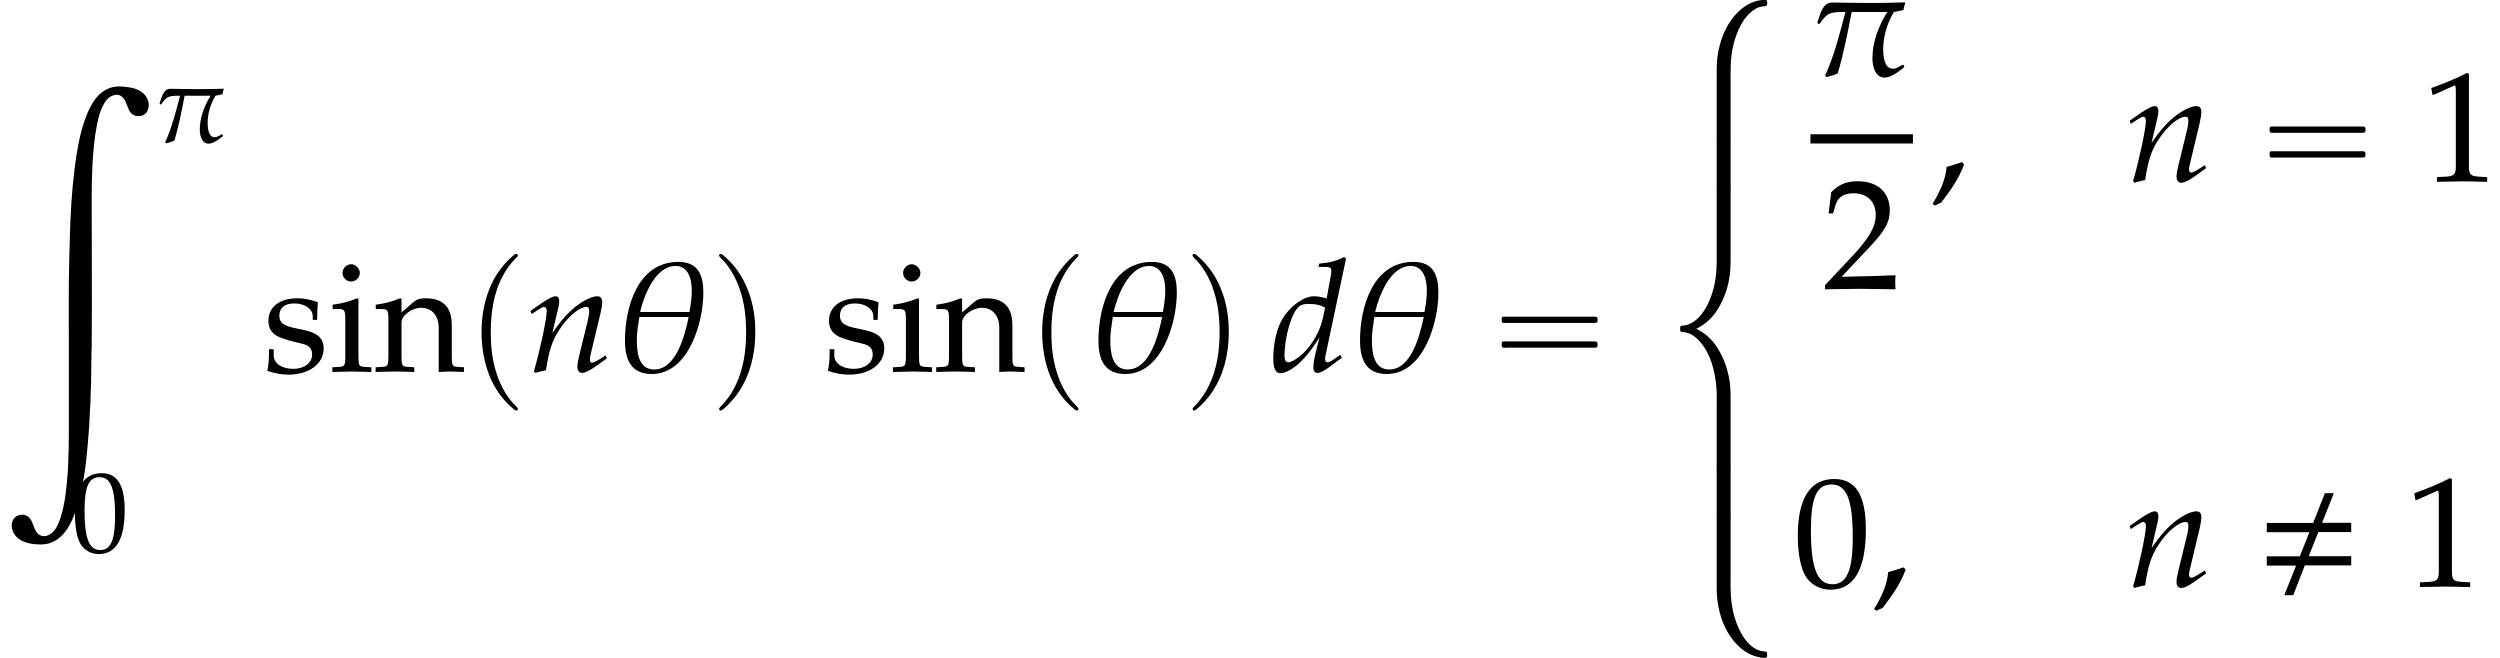 <?xml version='1.0' encoding='UTF-8'?>
<!-- This file was generated by dvisvgm 2.13.3 -->
<svg version='1.1' xmlns='http://www.w3.org/2000/svg' xmlns:xlink='http://www.w3.org/1999/xlink' width='174.061pt' height='45.819pt' viewBox='145.488 69.738 174.061 45.819'>
<defs>
<path id='g1-44' d='M6.589-1.473V-2.116H3.633L4.298-3.796H6.589V-4.44H4.56L5.378-6.502H4.756L3.938-4.429H.709V-3.785H3.676L3.011-2.105H.709V-1.462H2.749L1.931 .6H2.553L3.36-1.473H6.589Z'/>
<use id='g2-36' xlink:href='#g0-36' transform='scale(.76)'/>
<use id='g2-37' xlink:href='#g0-37' transform='scale(.76)'/>
<use id='g2-38' xlink:href='#g0-38' transform='scale(.76)'/>
<use id='g2-39' xlink:href='#g0-39' transform='scale(.76)'/>
<use id='g8-18' xlink:href='#g5-18' transform='scale(1.369)'/>
<use id='g8-25' xlink:href='#g5-25' transform='scale(1.369)'/>
<use id='g8-59' xlink:href='#g5-59' transform='scale(1.369)'/>
<use id='g9-100' xlink:href='#g6-100' transform='scale(1.369)'/>
<use id='g9-110' xlink:href='#g6-110' transform='scale(1.369)'/>
<path id='g5-18' d='M4.55-4.002C4.55-4.907 4.288-5.574 3.279-5.574C1.215-5.574 .564-3.271 .564-1.58C.564-.635 .85 .127 1.93 .127C3.803 .127 4.55-2.509 4.55-4.002ZM3.962-4.105C3.962-3.748 3.907-3.383 3.843-3.025H1.334C1.525-3.851 2.104-5.368 3.136-5.368C3.819-5.368 3.962-4.645 3.962-4.105ZM3.803-2.771C3.621-1.882 3.184-.103 2.049-.103C1.247-.103 1.167-.993 1.167-1.612C1.167-2.001 1.239-2.39 1.294-2.771H3.803Z'/>
<path id='g5-25' d='M4.828-3.708C4.28-3.692 3.716-3.676 3.16-3.676C2.477-3.676 1.795-3.692 1.12-3.7C.603-3.708 .5-3.089 .357-2.7L.365-2.644L.429-2.604L.484-2.636C.81-3.136 1-3.216 1.596-3.216H1.779C1.485-2.112 1.223-1.024 .746 .016L.81 .095C.969 .048 1.247-.008 1.39-.103C1.691-1.12 1.898-2.176 2.096-3.216H3.907C3.47-2.525 3.152-1.691 3.152-.858C3.152-.468 3.287 .119 3.772 .119C4.097 .119 4.51-.199 4.756-.405L4.772-.453L4.732-.524L4.669-.532C4.534-.445 4.375-.333 4.185-.333C3.748-.333 3.7-.993 3.7-1.318C3.7-1.993 3.907-2.644 4.24-3.216L4.732-3.319C4.748-3.454 4.796-3.589 4.828-3.708Z'/>
<path id='g5-59' d='M1.731-.865L1.62-.977C1.358-.889 1.112-.802 .842-.738C.786-.056 .476 .572 .127 1.143L.238 1.231L.564 1.08C1.024 .484 1.477-.151 1.731-.865Z'/>
<path id='g0-36' d='M9.999-.014C9.727 .014 9.468 .057 9.21 .143C8.177 .488 7.374 1.306 6.814 2.224C6.255 3.171 5.925 4.232 5.796 5.322C5.738 5.911 5.738 6.513 5.738 7.101V9.153V11.993V12.696C5.738 12.782 5.71 12.912 5.782 12.983S5.982 13.041 6.068 13.041H6.585C6.685 13.041 6.786 13.055 6.872 13.041C7.001 13.012 7.015 12.912 7.015 12.797C7.015 12.567 7.015 12.352 7.015 12.123V9.167V7.618C7.015 7.015 7.001 6.413 7.03 5.81C7.087 4.763 7.302 3.73 7.718 2.769C7.933 2.295 8.192 1.836 8.536 1.449C8.837 1.119 9.182 .818 9.612 .66C9.755 .617 9.913 .588 10.071 .574C10.143 .56 10.243 .574 10.301 .516C10.344 .488 10.344 .459 10.358 .416C10.372 .316 10.387 .086 10.301 .014C10.214-.043 10.085-.014 9.999-.014Z'/>
<path id='g0-37' d='M5.853-.143C5.753-.115 5.738-.014 5.738 .072C5.738 .258 5.738 .459 5.738 .646V3.171V5.638C5.738 6.312 5.724 6.987 5.81 7.661C5.982 9.009 6.47 10.372 7.36 11.42C7.905 12.065 8.622 12.596 9.454 12.797C9.641 12.854 9.813 12.869 9.999 12.897C10.085 12.897 10.186 12.912 10.272 12.883C10.301 12.869 10.329 12.84 10.344 12.797S10.358 12.711 10.358 12.668C10.358 12.567 10.387 12.409 10.286 12.352C10.2 12.295 10.042 12.309 9.942 12.295C9.755 12.266 9.569 12.209 9.397 12.123C8.636 11.75 8.12 10.975 7.776 10.229C7.317 9.239 7.087 8.149 7.03 7.073C7.001 6.571 7.015 6.068 7.015 5.566V2.683V.775V.215C7.015 .129 7.03 .029 7.001-.057C6.958-.172 6.829-.158 6.728-.158H6.155C6.054-.158 5.954-.172 5.853-.143Z'/>
<path id='g0-38' d='M3.859 12.897C4.261 12.711 4.605 12.481 4.935 12.18C5.409 11.778 5.782 11.247 6.068 10.702C6.571 9.784 6.857 8.766 6.972 7.718C7.015 7.23 7.015 6.757 7.015 6.269V4.777V3.084V.904V.258C7.015 .158 7.03 .043 7.001-.057C6.958-.158 6.843-.158 6.743-.158H6.083C5.997-.158 5.882-.172 5.796-.129C5.738-.072 5.738 .014 5.738 .086C5.738 .258 5.738 .43 5.738 .603V2.769V5.825C5.738 6.341 5.753 6.843 5.724 7.36C5.667 8.493 5.423 9.626 4.921 10.645C4.591 11.305 4.132 11.965 3.486 12.338C3.285 12.452 3.07 12.539 2.841 12.582C2.769 12.596 2.683 12.61 2.611 12.61C2.554 12.61 2.496 12.61 2.453 12.653C2.367 12.711 2.396 12.854 2.396 12.94C2.396 12.983 2.396 13.012 2.396 13.055C2.41 13.112 2.439 13.155 2.496 13.17C2.554 13.198 2.625 13.184 2.683 13.198C2.798 13.198 2.898 13.227 3.013 13.256C3.5 13.385 3.917 13.729 4.232 14.102C5.208 15.236 5.566 16.742 5.71 18.191C5.767 18.937 5.738 19.697 5.738 20.443V24.13V25.508C5.738 25.665 5.681 25.924 5.896 25.952C6.155 25.981 6.427 25.952 6.685 25.952C6.771 25.952 6.901 25.967 6.972 25.895C7.03 25.823 7.015 25.708 7.015 25.622V24.934V22.208V19.812C7.015 19.152 7.03 18.478 6.944 17.818C6.786 16.728 6.441 15.666 5.853 14.719C5.638 14.361 5.38 14.031 5.079 13.744C4.72 13.385 4.318 13.112 3.859 12.897Z'/>
<path id='g0-39' d='M5.853-.143C5.71-.1 5.738 .1 5.738 .215V1.291V3.572V4.146C5.738 4.218 5.724 4.318 5.782 4.376C5.853 4.447 5.982 4.433 6.068 4.433H6.614C6.7 4.433 6.814 4.447 6.901 4.419C7.044 4.376 7.015 4.175 7.015 4.06V2.984V.703V.129C7.015 .057 7.03-.043 6.972-.1C6.901-.172 6.771-.158 6.685-.158H6.14C6.054-.158 5.939-.172 5.853-.143Z'/>
<path id='g0-187' d='M8.106-.014C7.919 .014 7.747 .043 7.575 .115C6.628 .488 6.155 1.564 5.853 2.468C5.509 3.515 5.322 4.634 5.193 5.724C4.992 7.302 4.906 8.895 4.863 10.473C4.835 11.534 4.806 12.596 4.792 13.658C4.777 14.977 4.792 16.312 4.792 17.631V24.102C4.792 25.565 4.749 27.057 4.548 28.506C4.476 28.979 4.39 29.438 4.246 29.897C4.16 30.184 4.06 30.471 3.902 30.73C3.816 30.859 3.716 30.988 3.601 31.074C3.515 31.146 3.414 31.203 3.314 31.246C3.242 31.275 3.156 31.289 3.07 31.289C2.812 31.289 2.611 31.146 2.482 30.916C2.324 30.629 2.281 30.285 2.052 30.027C1.736 29.654 1.09 29.754 .889 30.199C.674 30.701 .947 31.246 1.377 31.533C1.836 31.82 2.482 31.892 3.013 31.863C3.142 31.849 3.285 31.834 3.414 31.791C4.447 31.49 4.978 30.414 5.294 29.467C5.782 27.989 5.982 26.426 6.111 24.891C6.183 24.087 6.241 23.284 6.269 22.48C6.284 22.136 6.312 21.806 6.312 21.462C6.312 21.218 6.327 20.96 6.341 20.716C6.355 19.956 6.355 19.195 6.37 18.435C6.37 18.349 6.384 18.263 6.384 18.177C6.413 14.719 6.384 11.276 6.384 7.819C6.384 6.341 6.427 4.835 6.628 3.371C6.7 2.898 6.786 2.425 6.915 1.965C7.001 1.679 7.116 1.392 7.274 1.133C7.345 1.004 7.446 .875 7.56 .789C7.647 .703 7.747 .646 7.847 .617C7.919 .588 8.005 .56 8.091 .56C8.149 .56 8.206 .56 8.263 .574C8.479 .631 8.622 .803 8.722 .99C8.852 1.262 8.923 1.607 9.124 1.836C9.454 2.195 10.114 2.095 10.286 1.635C10.487 1.148 10.243 .617 9.827 .344C9.468 .1 9.038 .029 8.622 0C8.45-.014 8.278-.029 8.106-.014Z'/>
<use id='g14-48' xlink:href='#g11-48' transform='scale(1.369)'/>
<use id='g14-49' xlink:href='#g11-49' transform='scale(1.369)'/>
<use id='g14-50' xlink:href='#g11-50' transform='scale(1.369)'/>
<use id='g14-105' xlink:href='#g11-105' transform='scale(1.369)'/>
<use id='g14-110' xlink:href='#g11-110' transform='scale(1.369)'/>
<use id='g14-115' xlink:href='#g11-115' transform='scale(1.369)'/>
<path id='g6-100' d='M3.835-5.733L3.74-5.82C3.327-5.614 3.041-5.542 2.469-5.487L2.438-5.32H2.819C3.009-5.32 3.089-5.264 3.089-5.129C3.089-5.066 3.081-4.994 3.073-4.939L2.851-3.716C2.612-3.788 2.398-3.827 2.199-3.827C1.652-3.827 .905-3.256 .54-2.565C.294-2.104 .135-1.35 .135-.683C.135-.167 .254 .087 .484 .087C.699 .087 .993-.048 1.263-.262C1.691-.611 1.953-.921 2.485-1.723L2.303-1C2.215-.651 2.176-.397 2.176-.191C2.176-.024 2.247 .071 2.382 .071S2.708-.024 2.978-.222L3.621-.699L3.541-.85L3.192-.603C3.081-.524 2.954-.468 2.882-.468C2.819-.468 2.771-.54 2.771-.651C2.771-.715 2.779-.786 2.835-1.016L3.835-5.733ZM2.676-2.787C2.533-2.088 2.144-1.39 1.652-.921C1.374-.659 1.056-.468 .905-.468C.778-.468 .707-.58 .707-.778C.707-1.779 1.072-3.017 1.461-3.319C1.564-3.398 1.715-3.438 1.93-3.438C2.279-3.438 2.509-3.391 2.771-3.256L2.676-2.787Z'/>
<path id='g6-110' d='M.191-3.081L.246-2.922L.5-3.089C.794-3.271 .818-3.287 .873-3.287C.961-3.287 1.016-3.208 1.016-3.089C1.016-2.684 .691-1.151 .365-.016L.421 .071C.619 .016 .802-.032 .977-.064C1.128-1.064 1.294-1.58 1.66-2.128C2.088-2.795 2.684-3.287 3.041-3.287C3.128-3.287 3.176-3.216 3.176-3.097C3.176-2.954 3.152-2.787 3.089-2.533L2.676-.85C2.604-.556 2.573-.373 2.573-.246C2.573-.048 2.66 .071 2.811 .071C3.017 .071 3.303-.095 4.081-.675L4.002-.818L3.795-.683C3.565-.532 3.391-.445 3.311-.445C3.256-.445 3.208-.516 3.208-.603C3.208-.643 3.216-.731 3.224-.762L3.748-2.954C3.803-3.184 3.835-3.406 3.835-3.541C3.835-3.724 3.748-3.827 3.589-3.827C3.256-3.827 2.708-3.526 2.239-3.089C1.937-2.811 1.715-2.541 1.302-1.961L1.604-3.24C1.636-3.383 1.652-3.478 1.652-3.565C1.652-3.732 1.588-3.827 1.469-3.827C1.302-3.827 .993-3.653 .413-3.24L.191-3.081Z'/>
<path id='g11-48' d='M2.088-5.471C.858-5.471 .23-4.494 .23-2.573C.23-1.644 .397-.842 .675-.453S1.397 .159 1.89 .159C3.089 .159 3.692-.873 3.692-2.906C3.692-4.645 3.176-5.471 2.088-5.471ZM1.945-5.193C2.716-5.193 3.025-4.415 3.025-2.509C3.025-.818 2.724-.119 1.993-.119C1.223-.119 .897-.921 .897-2.859C.897-4.534 1.191-5.193 1.945-5.193Z'/>
<path id='g11-49' d='M.532-4.407H.611L1.636-4.867C1.644-4.875 1.652-4.875 1.66-4.875C1.707-4.875 1.723-4.804 1.723-4.613V-.762C1.723-.349 1.636-.262 1.207-.238L.762-.214V.024C1.985 0 1.985 0 2.072 0C2.176 0 2.35 0 2.62 .008C2.716 .016 2.994 .016 3.319 .024V-.214L2.906-.238C2.469-.262 2.39-.349 2.39-.762V-5.471L2.279-5.511C1.763-5.241 1.199-5.002 .476-4.748L.532-4.407Z'/>
<path id='g11-50' d='M.127-.183V.024C1.612 0 1.612 0 1.898 0S2.184 0 3.716 .024C3.7-.143 3.7-.222 3.7-.333C3.7-.437 3.7-.516 3.716-.691C2.803-.651 2.438-.643 .969-.611L2.414-2.144C3.184-2.962 3.422-3.398 3.422-3.994C3.422-4.907 2.803-5.471 1.795-5.471C1.223-5.471 .834-5.312 .445-4.915L.31-3.835H.54L.643-4.2C.77-4.661 1.056-4.859 1.588-4.859C2.271-4.859 2.708-4.431 2.708-3.756C2.708-3.16 2.374-2.573 1.477-1.62L.127-.183Z'/>
<path id='g11-105' d='M1.493-3.692L1.421-3.724C1.016-3.557 .603-3.446 .183-3.398V-3.176H.476C.794-3.176 .826-3.121 .826-2.596V-.81C.826-.31 .802-.254 .532-.238L.167-.214V.024C.961 0 .961 0 1.159 0S1.358 0 2.152 .024V-.214L1.787-.238C1.517-.254 1.493-.31 1.493-.81V-3.692ZM1.128-5.455C.889-5.455 .683-5.249 .683-5.01C.683-4.78 .889-4.574 1.12-4.574S1.564-4.78 1.564-5.01C1.564-5.233 1.35-5.455 1.128-5.455Z'/>
<path id='g11-110' d='M3.256 .024C3.74 0 3.748 0 3.883 0C3.994 0 3.994 0 4.542 .024V-.214L4.216-.238C3.946-.254 3.923-.302 3.923-.81V-2.342C3.923-3.271 3.486-3.724 2.596-3.724C2.303-3.724 2.136-3.668 1.969-3.526L1.366-3.001V-3.692L1.294-3.724C.889-3.557 .476-3.446 .056-3.398V-3.176H.349C.667-3.176 .699-3.121 .699-2.596V-.81C.699-.31 .675-.254 .405-.238L.048-.214V.024C.588 .008 .802 0 1.032 0S1.477 .008 2.017 .024V-.214L1.66-.238C1.39-.254 1.366-.31 1.366-.81V-2.493C1.366-2.851 1.89-3.24 2.374-3.24C2.906-3.24 3.256-2.843 3.256-2.231V.024Z'/>
<path id='g11-115' d='M.326-1.135C.326-.588 .302-.349 .238-.032C.651 .103 .961 .159 1.326 .159C2.366 .159 3.105-.397 3.105-1.175C3.105-1.421 3.033-1.604 2.882-1.763C2.676-1.961 2.414-2.057 1.715-2.192C1.064-2.319 .85-2.477 .85-2.843C.85-3.24 1.128-3.462 1.612-3.462C2.144-3.462 2.549-3.184 2.549-2.811V-2.628H2.771C2.779-3.089 2.787-3.279 2.811-3.526C2.39-3.668 2.104-3.724 1.779-3.724C.858-3.724 .294-3.287 .294-2.573C.294-2.192 .468-1.922 .834-1.755C1.048-1.66 1.469-1.532 2.009-1.413C2.366-1.334 2.517-1.167 2.517-.865C2.517-.437 2.12-.135 1.556-.135C.977-.135 .564-.413 .564-.81V-1.135H.326Z'/>
<path id='g3-16' d='M.982-3.807C.949-3.796 .927-3.775 .916-3.742S.905-3.665 .905-3.633C.905-3.545 .895-3.436 .982-3.393C1.058-3.36 1.178-3.382 1.265-3.382H1.909H5.978H7.124C7.211-3.382 7.309-3.382 7.396-3.382C7.451-3.382 7.505-3.382 7.538-3.425C7.582-3.458 7.582-3.513 7.582-3.567C7.582-3.655 7.593-3.785 7.484-3.807C7.44-3.818 7.385-3.818 7.342-3.818H7.08H6.24H2.509H1.44H1.145C1.091-3.818 1.036-3.829 .982-3.807ZM.982-2.084C.949-2.073 .927-2.051 .916-2.018S.905-1.942 .905-1.909C.905-1.822 .895-1.713 .982-1.669C1.058-1.636 1.178-1.658 1.265-1.658H1.909H5.978H7.135H7.396C7.451-1.658 7.505-1.658 7.538-1.702C7.582-1.735 7.582-1.789 7.582-1.844C7.582-1.931 7.593-2.062 7.484-2.084C7.44-2.095 7.385-2.095 7.342-2.095H7.08H6.24H2.509H1.44H1.145C1.091-2.095 1.036-2.105 .982-2.084Z'/>
<path id='g3-112' d='M3.458-8.182C3.393-8.16 3.338-8.105 3.284-8.062C3.175-7.964 3.076-7.876 2.978-7.778C2.596-7.396 2.269-6.971 1.996-6.502C1.429-5.476 1.145-4.298 1.102-3.131C1.058-2.062 1.189-1.004 1.538 .011C1.822 .829 2.28 1.604 2.891 2.215C3.033 2.356 3.175 2.498 3.338 2.629C3.404 2.673 3.48 2.738 3.567 2.705C3.644 2.662 3.633 2.575 3.589 2.52C3.469 2.378 3.327 2.258 3.207 2.116C2.684 1.495 2.324 .764 2.095-.011C1.822-.884 1.735-1.811 1.735-2.727C1.735-4.08 1.931-5.509 2.607-6.709C2.771-7.025 2.978-7.32 3.207-7.593C3.284-7.68 3.36-7.767 3.447-7.855C3.502-7.909 3.567-7.964 3.611-8.029C3.665-8.138 3.556-8.215 3.458-8.182Z'/>
<path id='g3-113' d='M.687-8.182C.611-8.149 .611-8.073 .655-8.007C.742-7.876 .884-7.767 .993-7.647C1.473-7.091 1.822-6.436 2.062-5.738C2.4-4.767 2.509-3.742 2.509-2.727C2.509-1.451 2.324-.131 1.745 1.025C1.56 1.396 1.342 1.745 1.069 2.073C1.004 2.16 .927 2.247 .84 2.335C.775 2.4 .709 2.455 .655 2.531C.589 2.618 .644 2.727 .753 2.716C.818 2.705 .873 2.651 .916 2.618C1.025 2.531 1.135 2.433 1.233 2.335C1.636 1.931 1.985 1.495 2.258 .993C2.956-.262 3.196-1.713 3.142-3.131C3.109-4.047 2.935-4.964 2.575-5.815C2.28-6.535 1.855-7.189 1.309-7.735C1.178-7.865 1.047-7.985 .905-8.105C.84-8.149 .775-8.215 .687-8.182Z'/>
</defs>
<g id='page1'>
<use x='145.488' y='75.776' xlink:href='#g0-187'/>
<use x='156.245' y='79.621' xlink:href='#g5-25'/>
<use x='150.477' y='108.155' xlink:href='#g11-48'/>
<use x='163.773' y='95.604' xlink:href='#g14-115'/>
<use x='168.399' y='95.604' xlink:href='#g14-105'/>
<use x='171.573' y='95.604' xlink:href='#g14-110'/>
<use x='177.922' y='95.604' xlink:href='#g3-112'/>
<use x='182.164' y='95.604' xlink:href='#g9-110'/>
<use x='188.229' y='95.604' xlink:href='#g8-18'/>
<use x='194.927' y='95.604' xlink:href='#g3-113'/>
<use x='202.805' y='95.604' xlink:href='#g14-115'/>
<use x='207.43' y='95.604' xlink:href='#g14-105'/>
<use x='210.605' y='95.604' xlink:href='#g14-110'/>
<use x='216.954' y='95.604' xlink:href='#g3-112'/>
<use x='221.195' y='95.604' xlink:href='#g8-18'/>
<use x='227.893' y='95.604' xlink:href='#g3-113'/>
<use x='233.953' y='95.604' xlink:href='#g9-100'/>
<use x='239.407' y='95.604' xlink:href='#g8-18'/>
<use x='249.136' y='95.604' xlink:href='#g3-16'/>
<use x='260.649' y='69.738' xlink:href='#g2-36'/>
<use x='260.649' y='79.557' xlink:href='#g2-39'/>
<use x='260.649' y='82.829' xlink:href='#g2-38'/>
<use x='260.649' y='102.466' xlink:href='#g2-39'/>
<use x='260.649' y='105.739' xlink:href='#g2-37'/>
<use x='271.539' y='74.978' xlink:href='#g8-25'/>
<rect x='271.539' y='79.085' height='.644' width='7.135'/>
<use x='272.379' y='89.847' xlink:href='#g14-50'/>
<use x='279.869' y='82.364' xlink:href='#g8-59'/>
<use x='293.505' y='82.364' xlink:href='#g9-110'/>
<use x='302.601' y='82.364' xlink:href='#g3-16'/>
<use x='314.114' y='82.364' xlink:href='#g14-49'/>
<use x='270.343' y='110.578' xlink:href='#g14-48'/>
<use x='275.798' y='110.578' xlink:href='#g8-59'/>
<use x='293.505' y='110.578' xlink:href='#g9-110'/>
<use x='302.601' y='110.578' xlink:href='#g1-44'/>
<use x='312.929' y='110.578' xlink:href='#g14-49'/>
</g>
</svg><!--Rendered by QuickLaTeX.com-->